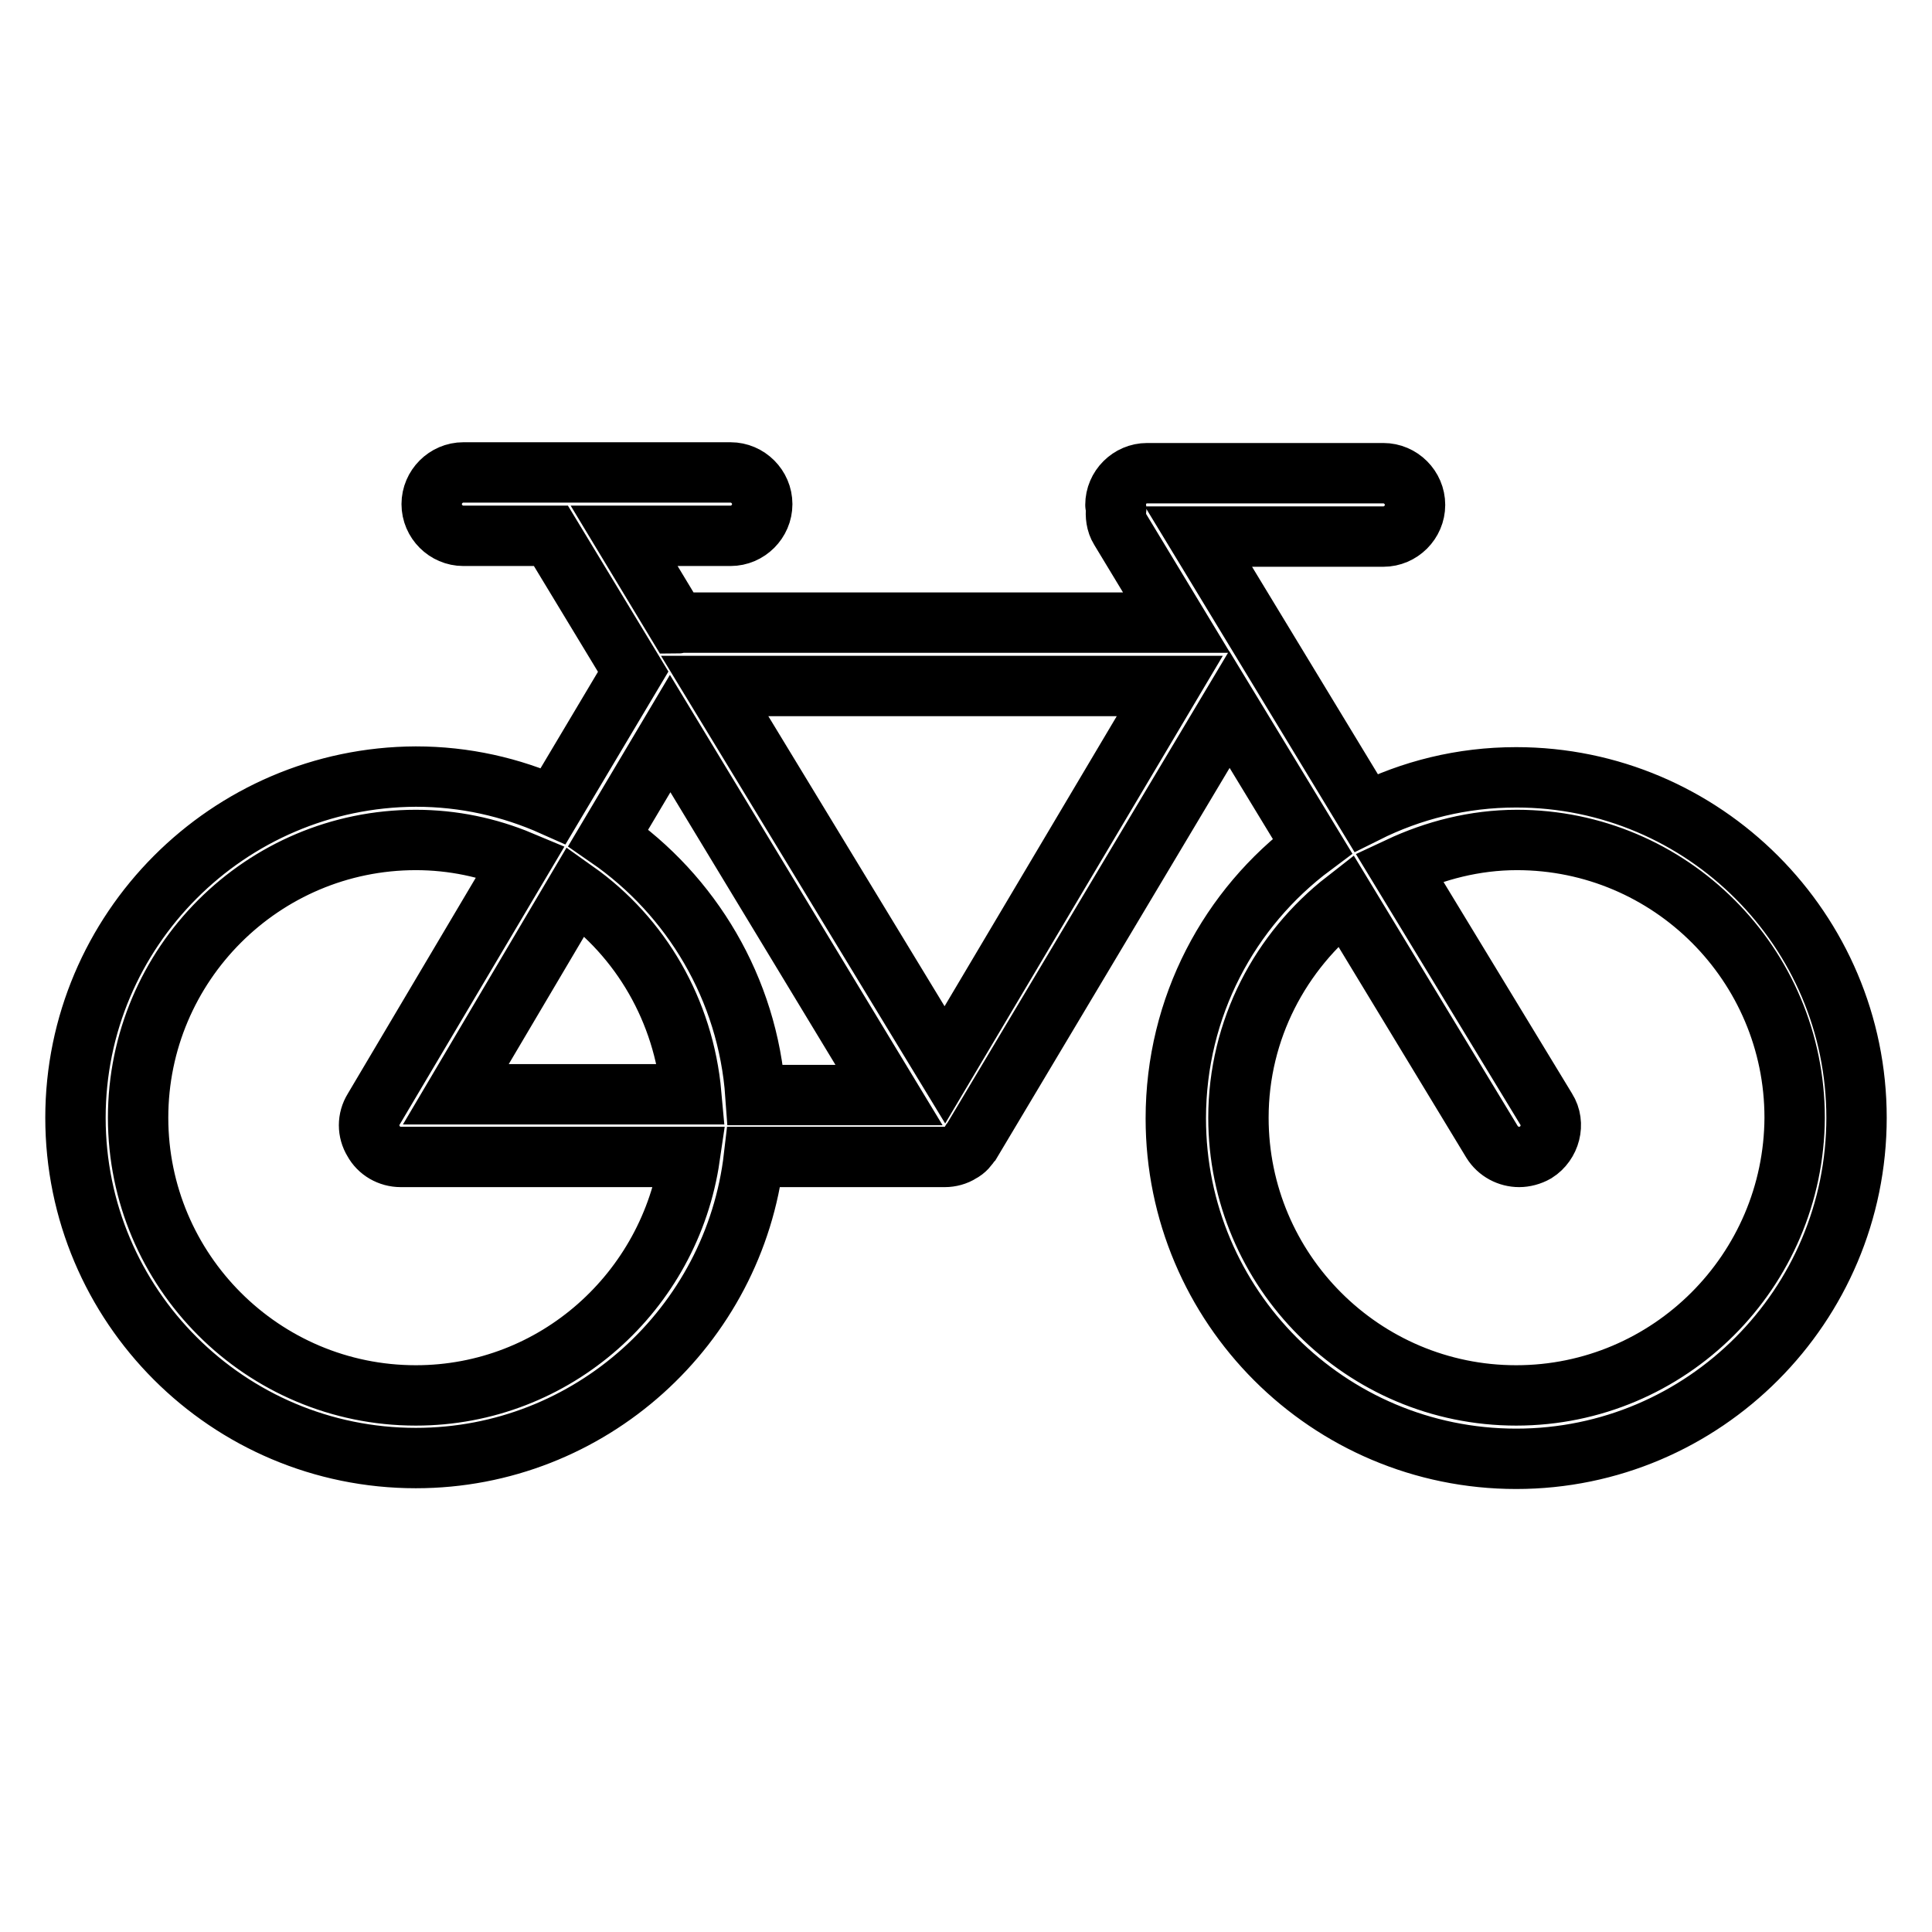 <?xml version="1.0" encoding="utf-8"?>
<!-- Svg Vector Icons : http://www.onlinewebfonts.com/icon -->
<!DOCTYPE svg PUBLIC "-//W3C//DTD SVG 1.1//EN" "http://www.w3.org/Graphics/SVG/1.1/DTD/svg11.dtd">
<svg version="1.1" xmlns="http://www.w3.org/2000/svg" xmlns:xlink="http://www.w3.org/1999/xlink" x="0px" y="0px" viewBox="0 0 256 256" enable-background="new 0 0 256 256" xml:space="preserve">
<g><g><path stroke-width="8" fill-opacity="0" stroke="#000000"  d="M200.9,103c-7.2,0-13.9,1.7-19.9,4.7l-22.2-36.6h24.5c2.3,0,4.2-1.9,4.2-4.2c0-2.3-1.9-4.2-4.2-4.2H152c-2.3,0-4.2,1.9-4.2,4.2c0,0.2,0.1,0.3,0.1,0.5c-0.1,0.9,0,1.9,0.5,2.7l7.5,12.4H90.2c-0.2,0-0.3,0.1-0.5,0.1l-7-11.6h14.1c2.3,0,4.2-1.9,4.2-4.2c0-2.3-1.9-4.2-4.2-4.2H61.4c-2.3,0-4.2,1.9-4.2,4.2c0,2.3,1.9,4.2,4.2,4.2H73l10.9,18l-10.6,17.8c-5.6-2.5-11.7-3.9-18.2-3.9C30.2,103,10,123.3,10,148.1c0,24.9,20.2,45.1,45.1,45.1c23.1,0,42.2-17.5,44.8-39.9h25.3c0.7,0,1.5-0.2,2.1-0.6c0,0,0,0,0,0c0.6-0.3,1-0.8,1.3-1.3c0,0,0.1-0.1,0.1-0.1L162.9,94l11,18.1c-11,8.2-18.1,21.3-18.1,36.1c0,24.9,20.2,45.1,45.1,45.1S246,173,246,148.1C246,123.3,225.8,103,200.9,103z M88.8,97.2l29,47.9h-17.7c-1-14.1-8.5-26.5-19.5-34.1L88.8,97.2z M91.6,145H60.4l15.9-26.9C84.9,124.2,90.6,133.9,91.6,145z M55.1,184.9c-20.3,0-36.8-16.5-36.8-36.8c0-20.3,16.5-36.8,36.8-36.8c4.9,0,9.6,1,13.9,2.8L49.5,147c-0.8,1.3-0.8,2.9,0,4.2c0.7,1.3,2.1,2.1,3.6,2.1h38.3C88.8,171.1,73.6,184.9,55.1,184.9z M125.2,141.1L94.7,90.9H155L125.2,141.1z M200.9,184.9c-20.3,0-36.8-16.5-36.8-36.8c0-11.7,5.6-22.1,14.2-28.8l19.4,32c0.8,1.3,2.2,2,3.6,2c0.7,0,1.5-0.2,2.2-0.6c1.9-1.2,2.6-3.8,1.4-5.7l-19.5-32.1c4.7-2.2,10-3.6,15.6-3.6c20.3,0,36.8,16.5,36.8,36.8C237.7,168.4,221.2,184.9,200.9,184.9z"/></g></g>
</svg>